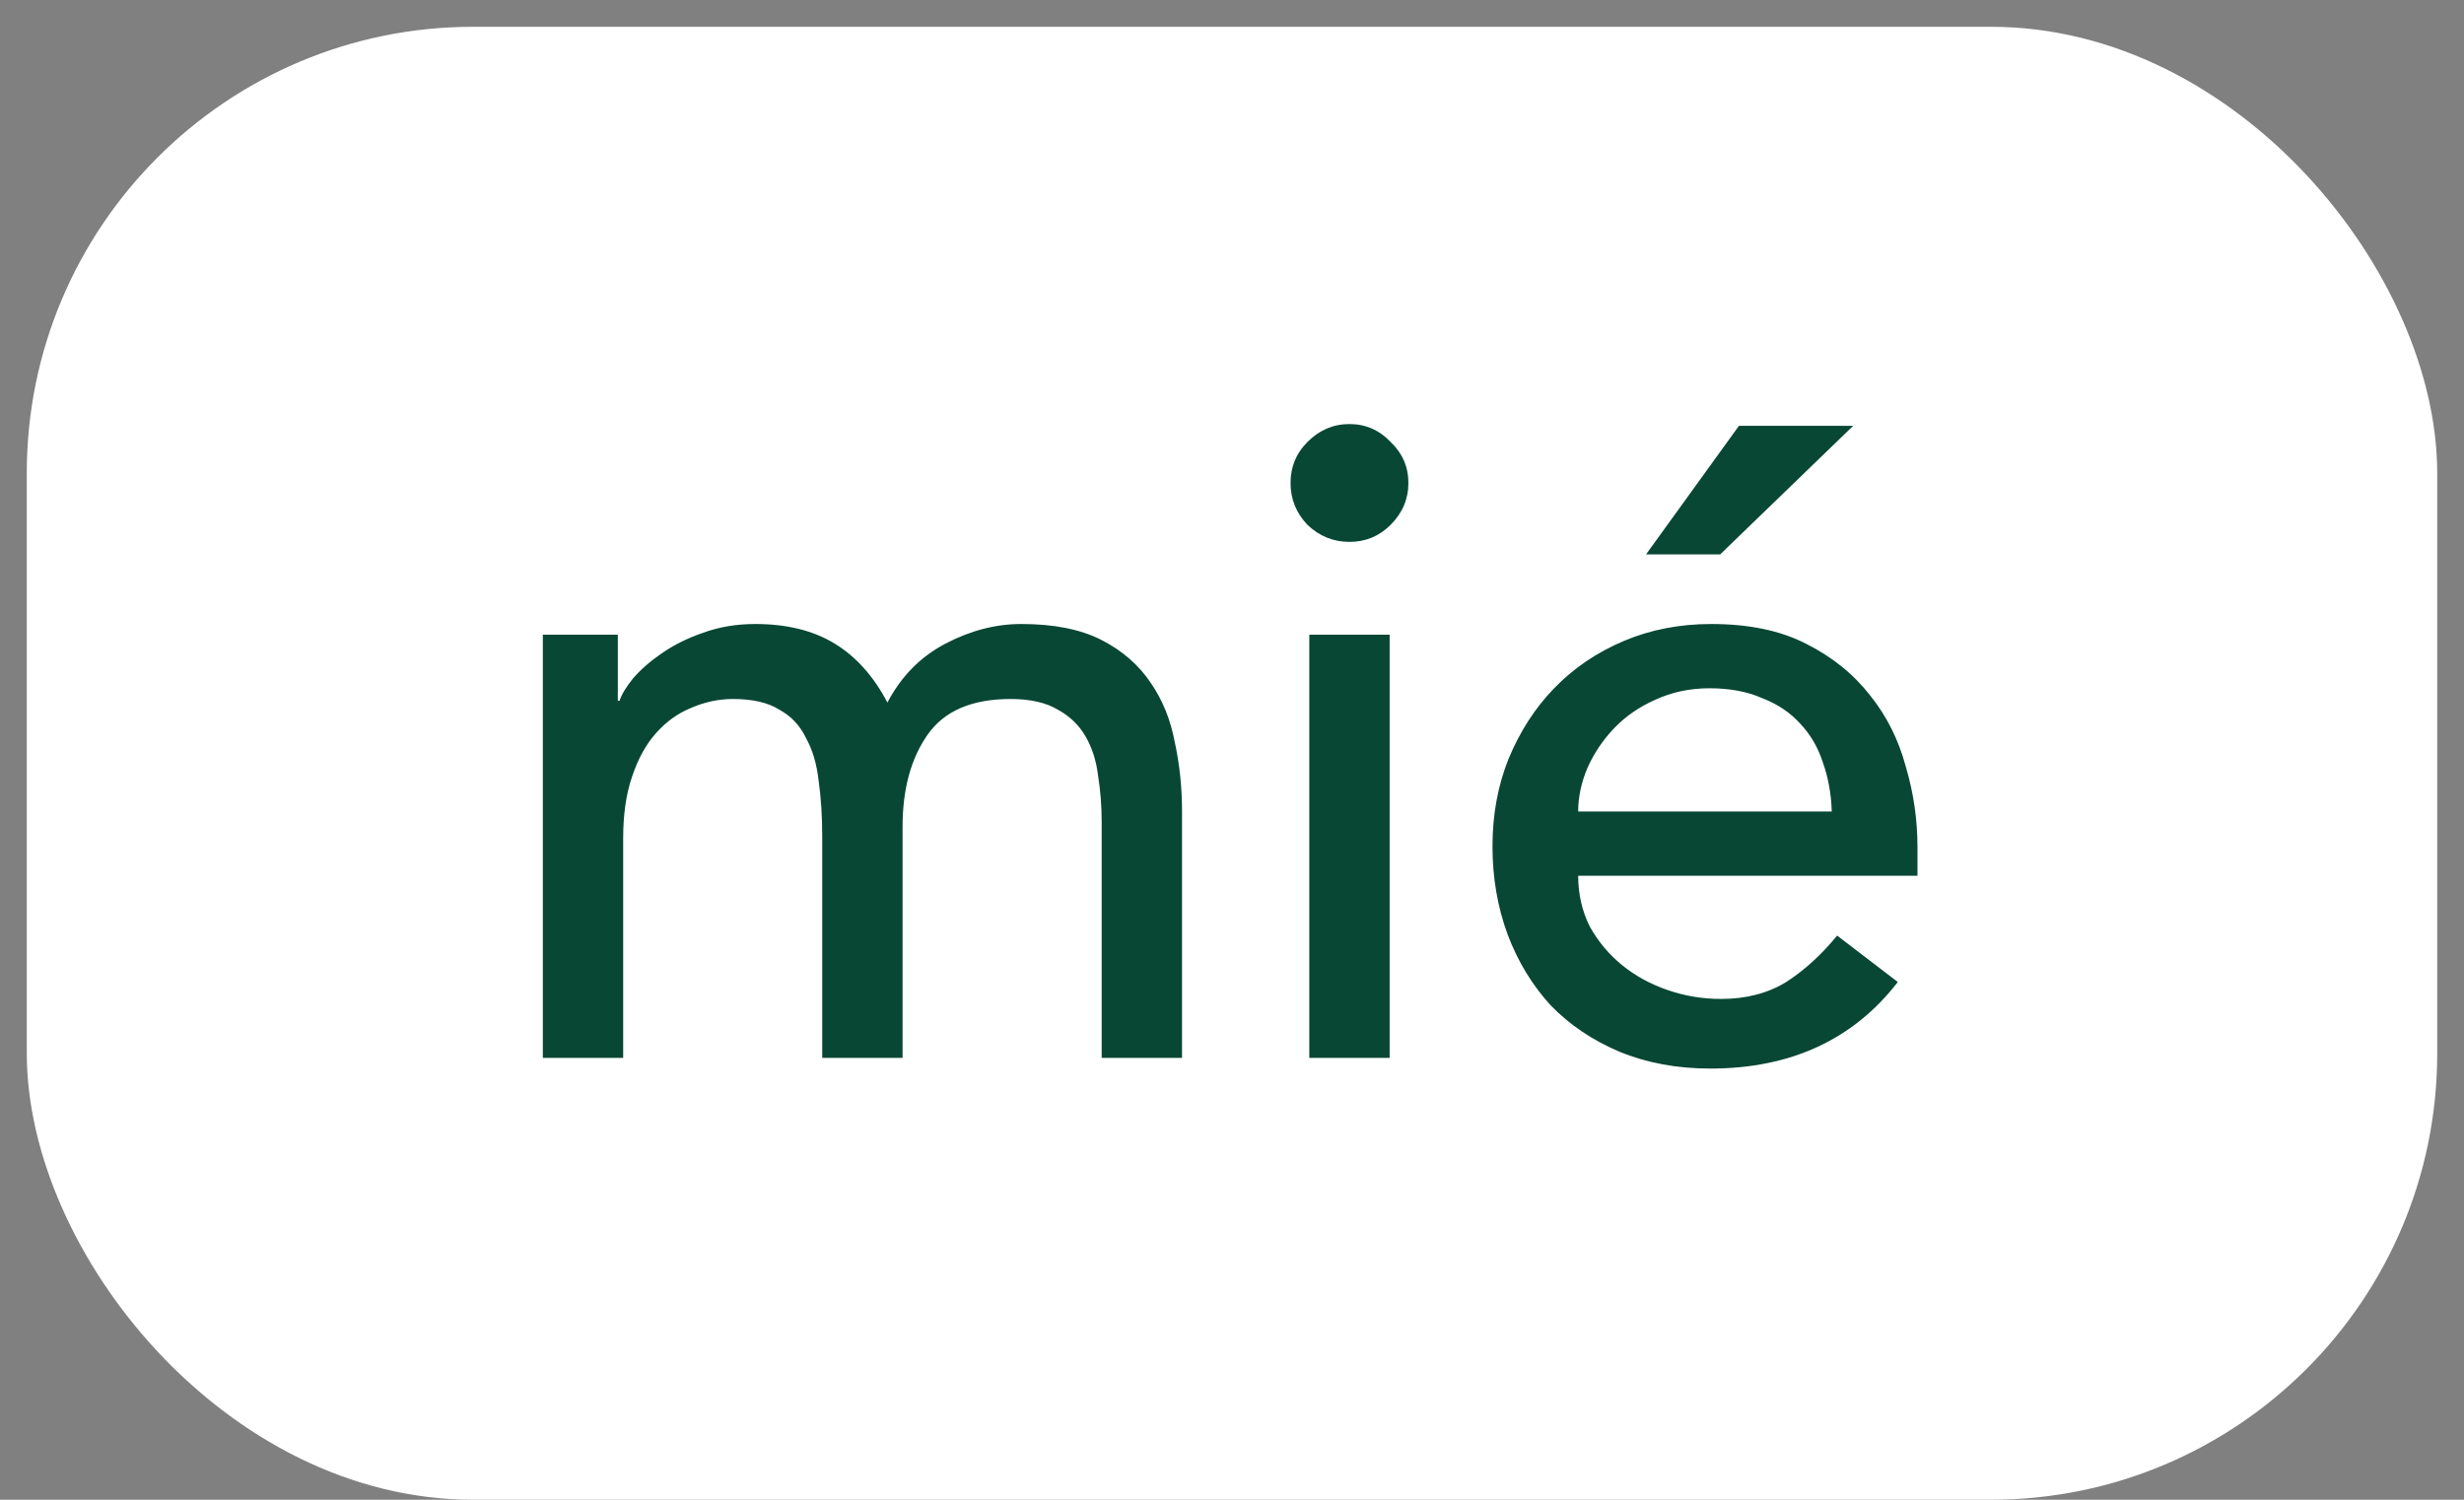 <?xml version="1.0" encoding="UTF-8"?> <svg xmlns="http://www.w3.org/2000/svg" width="46" height="28" viewBox="0 0 46 28" fill="none"><rect x="0" y="0" width="46" height="28" fill="#808080" stroke="none"/><rect x="0.5" y="0.5" width="45" height="27.5" rx="8.333" fill="white"></rect><path d="M10.134 11.85H11.534V13.084H11.567C11.6 12.972 11.684 12.834 11.817 12.667C11.961 12.5 12.139 12.345 12.35 12.2C12.572 12.045 12.828 11.917 13.117 11.817C13.417 11.706 13.745 11.65 14.1 11.65C14.689 11.65 15.184 11.772 15.584 12.017C15.984 12.261 16.311 12.628 16.567 13.117C16.823 12.628 17.184 12.261 17.65 12.017C18.117 11.772 18.589 11.65 19.067 11.65C19.678 11.65 20.178 11.75 20.567 11.95C20.956 12.15 21.261 12.417 21.484 12.75C21.706 13.072 21.856 13.445 21.934 13.867C22.023 14.278 22.067 14.706 22.067 15.15V19.75H20.567V15.35C20.567 15.05 20.545 14.761 20.5 14.483C20.467 14.206 20.389 13.961 20.267 13.75C20.145 13.539 19.973 13.372 19.75 13.25C19.528 13.117 19.234 13.05 18.867 13.05C18.145 13.05 17.628 13.272 17.317 13.717C17.006 14.161 16.85 14.733 16.85 15.434V19.75H15.35V15.617C15.35 15.239 15.328 14.895 15.284 14.584C15.25 14.272 15.172 14.006 15.05 13.784C14.939 13.55 14.773 13.372 14.55 13.25C14.339 13.117 14.05 13.05 13.684 13.05C13.417 13.05 13.156 13.106 12.9 13.217C12.656 13.317 12.439 13.472 12.25 13.684C12.061 13.895 11.911 14.167 11.8 14.5C11.689 14.822 11.634 15.206 11.634 15.65V19.75H10.134V11.85ZM24.443 11.85H25.943V19.75H24.443V11.85ZM24.093 9.017C24.093 8.717 24.198 8.461 24.41 8.25C24.632 8.028 24.893 7.917 25.193 7.917C25.493 7.917 25.748 8.028 25.96 8.25C26.182 8.461 26.293 8.717 26.293 9.017C26.293 9.317 26.182 9.578 25.96 9.8C25.748 10.011 25.493 10.117 25.193 10.117C24.893 10.117 24.632 10.011 24.41 9.8C24.198 9.578 24.093 9.317 24.093 9.017ZM29.463 16.35C29.463 16.695 29.536 17.011 29.68 17.3C29.836 17.578 30.036 17.817 30.28 18.017C30.525 18.217 30.808 18.372 31.13 18.483C31.452 18.595 31.786 18.65 32.13 18.65C32.597 18.65 33.002 18.545 33.347 18.334C33.691 18.111 34.008 17.822 34.297 17.467L35.43 18.334C34.597 19.411 33.43 19.95 31.93 19.95C31.308 19.95 30.741 19.845 30.23 19.634C29.73 19.422 29.302 19.134 28.947 18.767C28.602 18.389 28.336 17.95 28.147 17.45C27.958 16.939 27.863 16.389 27.863 15.8C27.863 15.211 27.963 14.667 28.163 14.167C28.375 13.656 28.658 13.217 29.014 12.85C29.38 12.472 29.814 12.178 30.314 11.967C30.814 11.756 31.358 11.65 31.947 11.65C32.647 11.65 33.236 11.772 33.714 12.017C34.202 12.261 34.602 12.584 34.913 12.983C35.225 13.372 35.447 13.817 35.58 14.317C35.725 14.806 35.797 15.306 35.797 15.817V16.35H29.463ZM34.197 15.15C34.186 14.817 34.13 14.511 34.03 14.233C33.941 13.956 33.802 13.717 33.614 13.517C33.425 13.306 33.186 13.145 32.897 13.034C32.619 12.911 32.291 12.85 31.913 12.85C31.547 12.85 31.208 12.922 30.897 13.067C30.597 13.2 30.341 13.378 30.13 13.6C29.919 13.822 29.752 14.072 29.63 14.35C29.519 14.617 29.463 14.883 29.463 15.15H34.197ZM32.464 7.95H34.597L32.114 10.35H30.73L32.464 7.95Z" fill="#084734"></path></svg> 